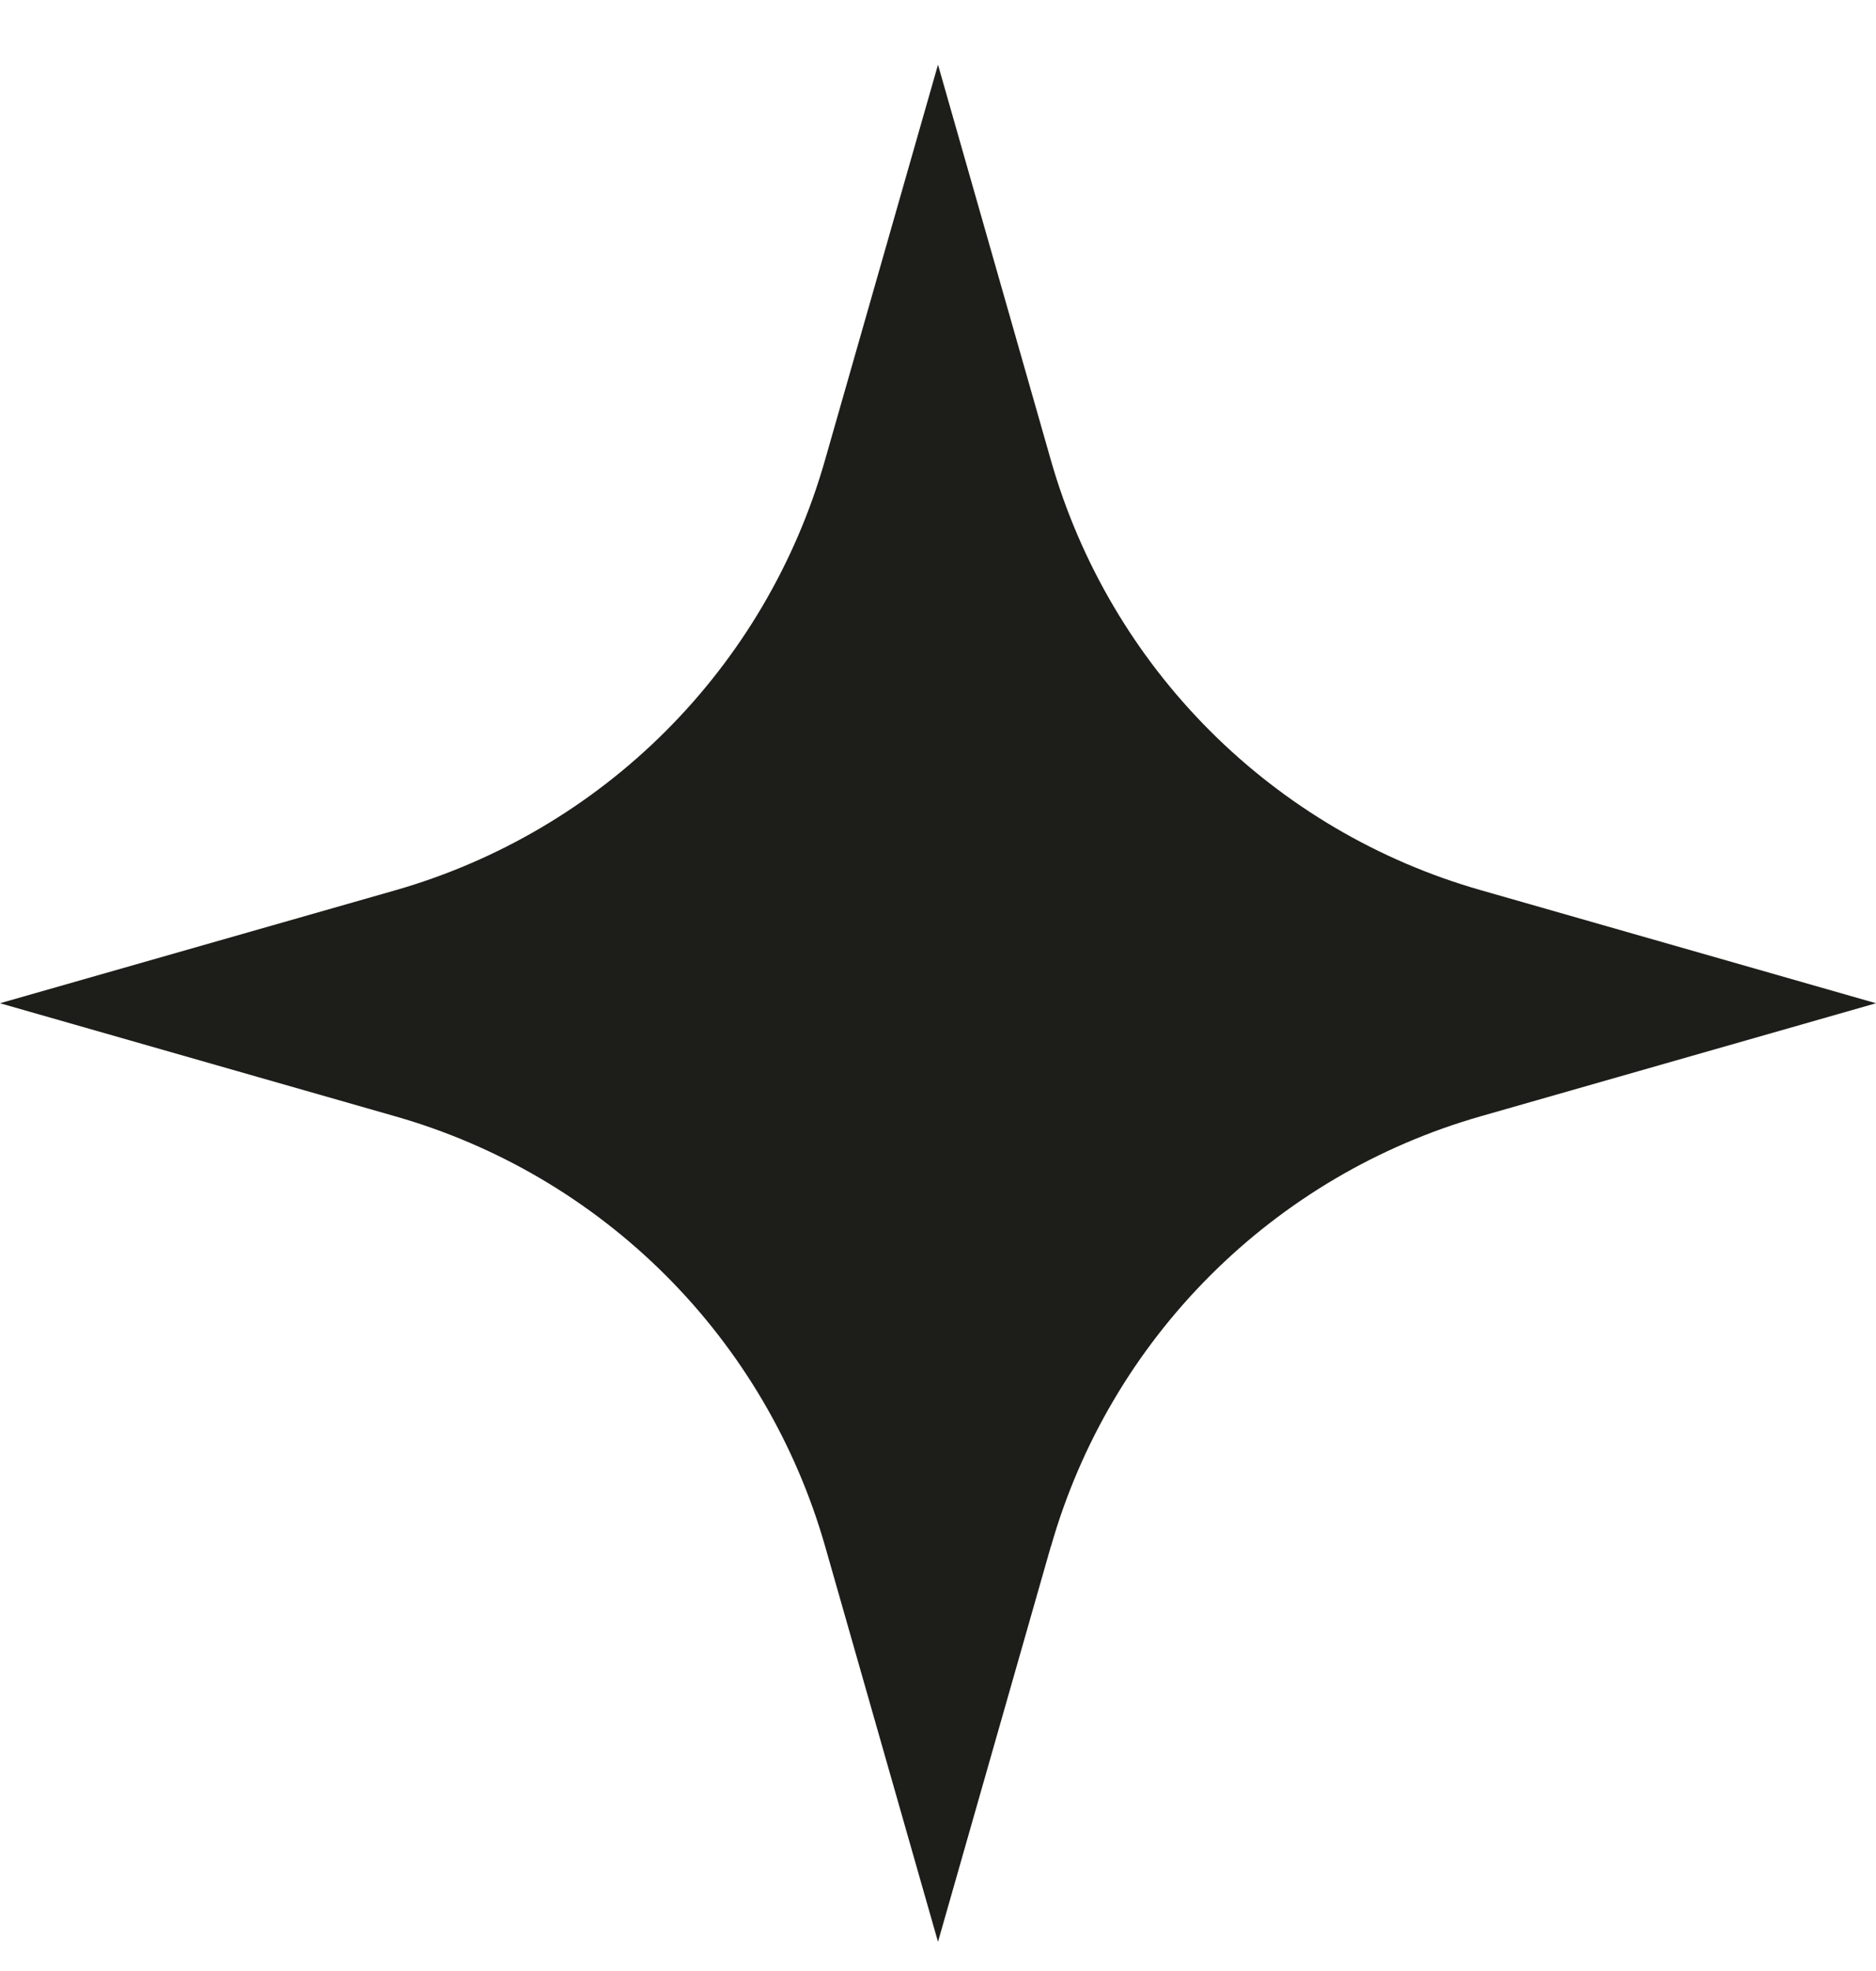 <svg width="20" height="21" viewBox="0 0 20 21" fill="none" xmlns="http://www.w3.org/2000/svg">
<path d="M11.204 16.473L10 20.689L8.796 16.473C8.484 15.384 7.901 14.392 7.1 13.591C6.299 12.79 5.307 12.206 4.218 11.895L0 10.689L4.216 9.485C5.305 9.173 6.297 8.59 7.098 7.789C7.899 6.988 8.483 5.996 8.794 4.907L10 0.689L11.204 4.905C11.516 5.995 12.099 6.986 12.9 7.787C13.701 8.588 14.693 9.172 15.782 9.483L20 10.689L15.784 11.894C14.695 12.205 13.703 12.789 12.902 13.59C12.101 14.39 11.517 15.382 11.206 16.471L11.204 16.473Z" fill="#1D1D19"/>
</svg>
